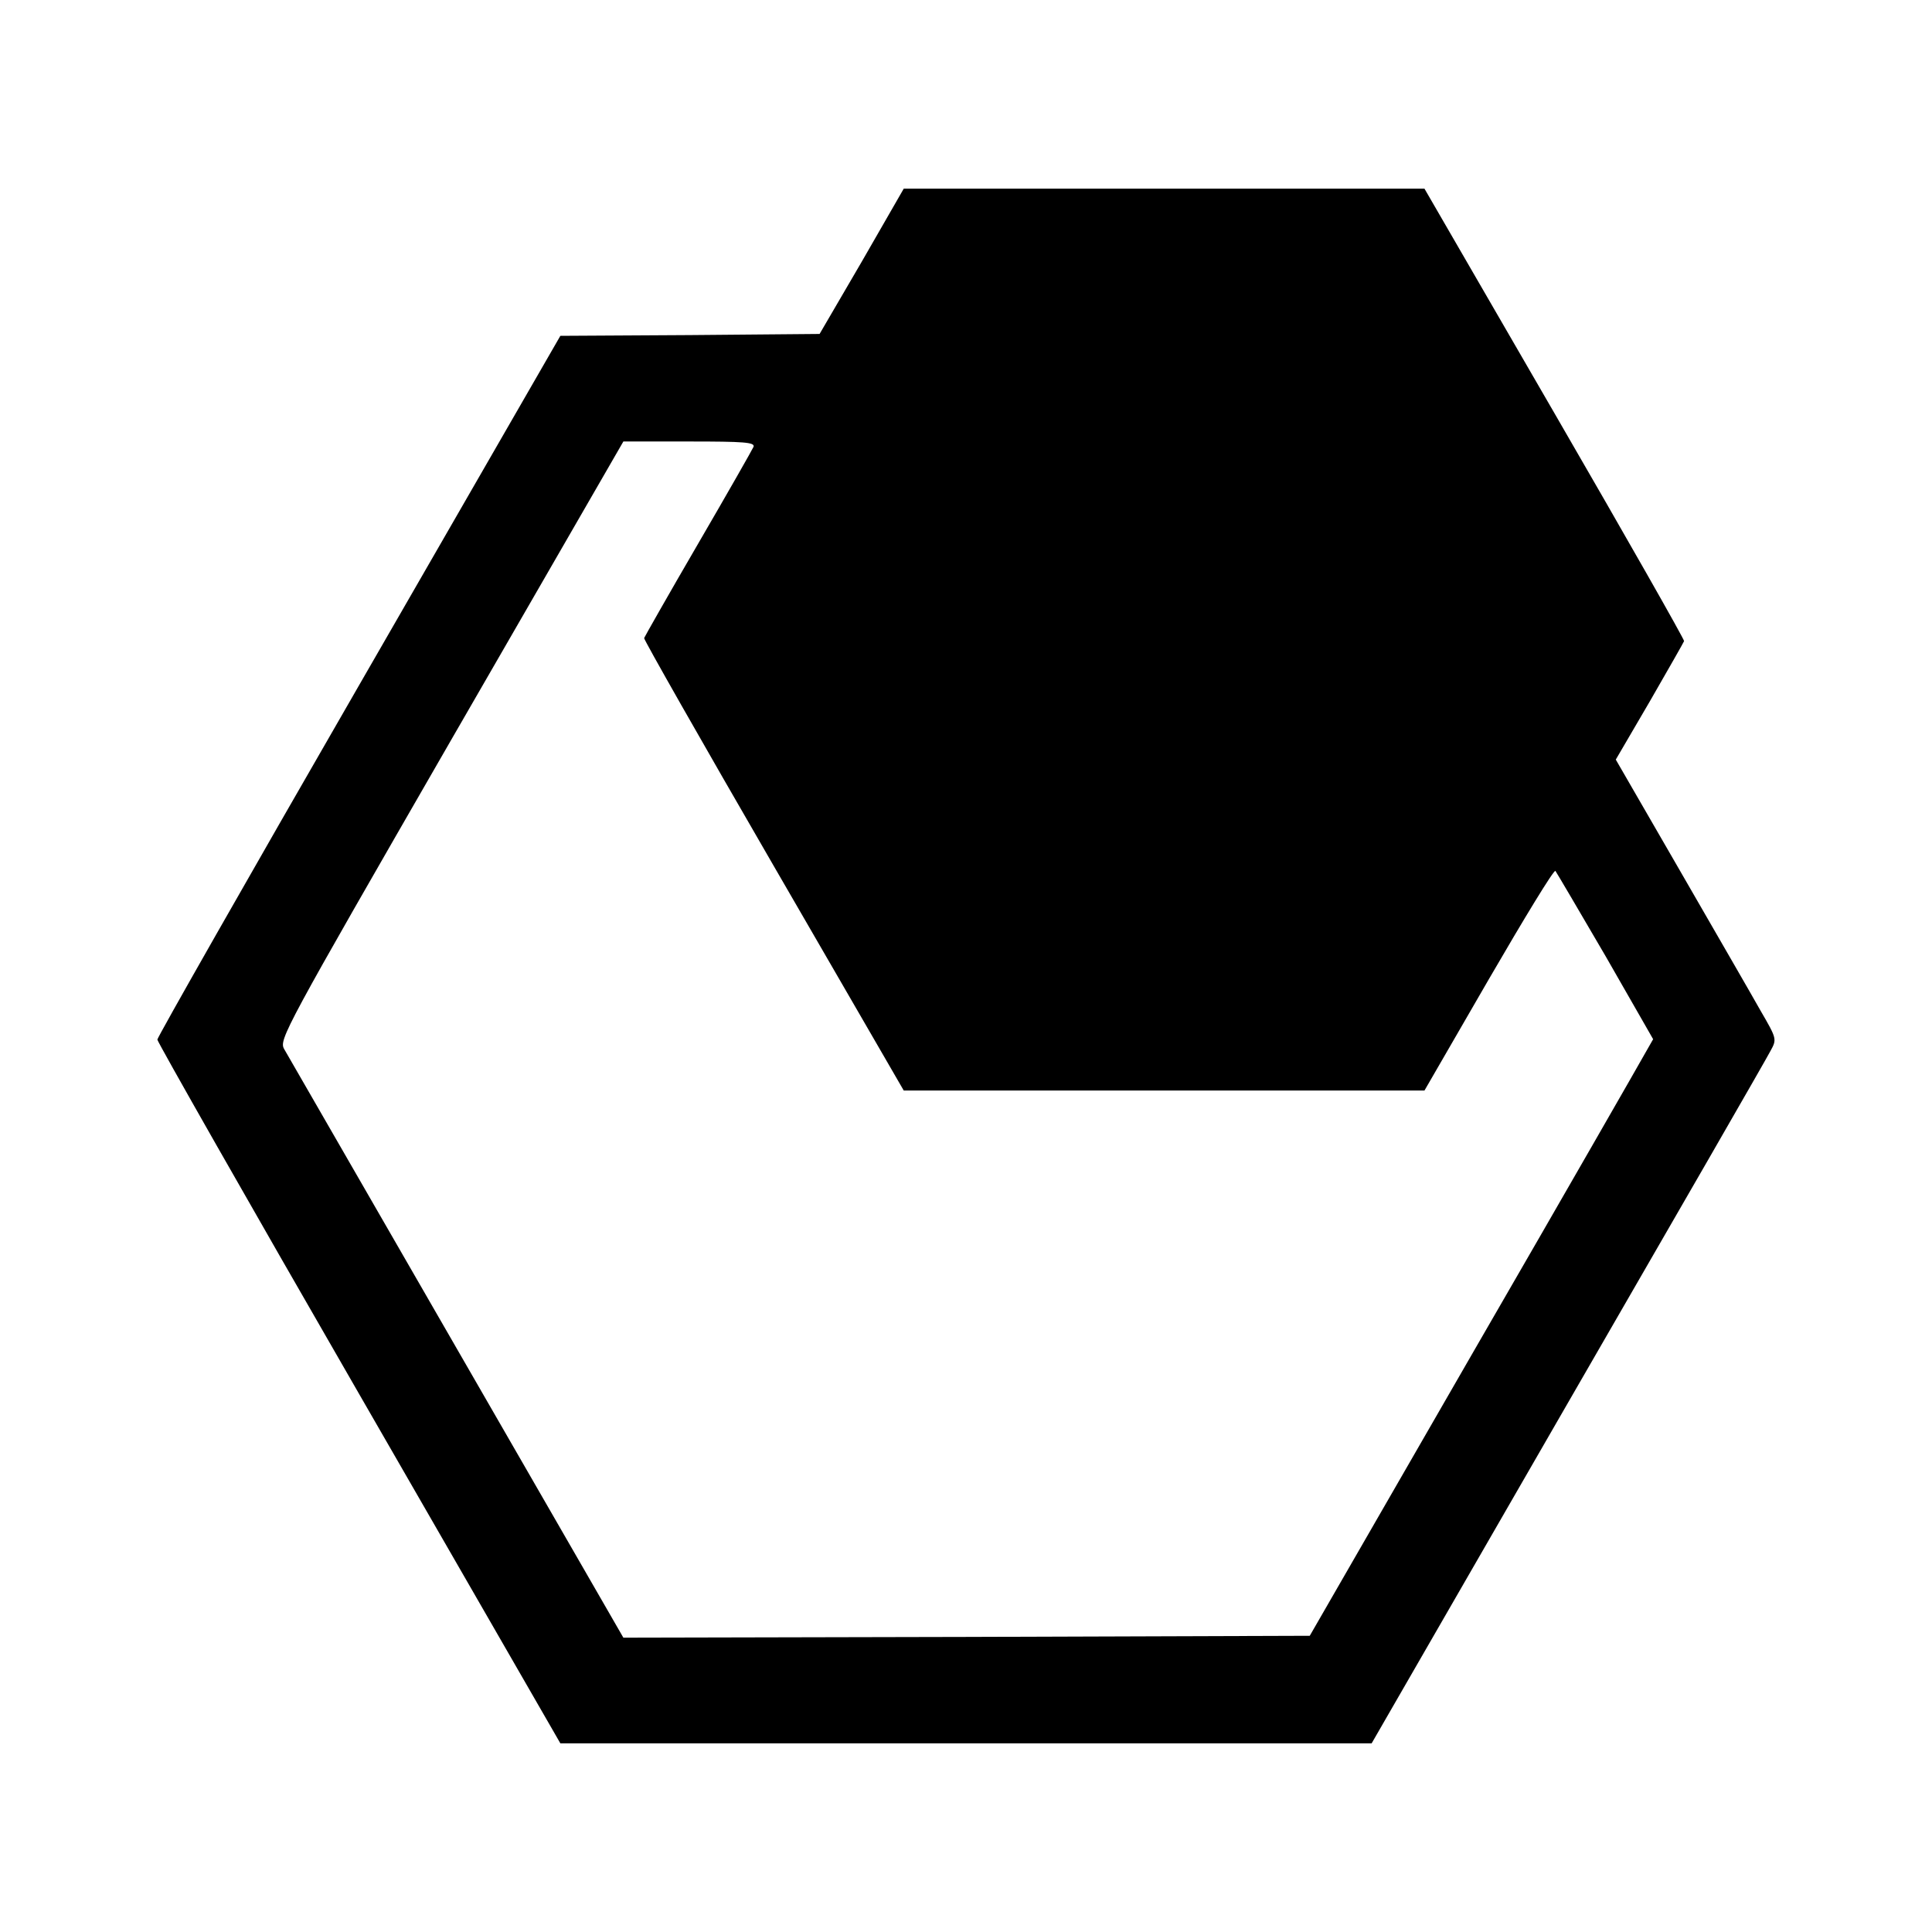 <?xml version="1.0" standalone="no"?>
<!DOCTYPE svg PUBLIC "-//W3C//DTD SVG 20010904//EN"
 "http://www.w3.org/TR/2001/REC-SVG-20010904/DTD/svg10.dtd">
<svg version="1.0" xmlns="http://www.w3.org/2000/svg"
 width="512pt" height="512pt" viewBox="0 0 512 512"
 preserveAspectRatio="xMidYMid meet">
<g transform="translate(0,512) scale(0.1,-0.1)"
fill="#000000" stroke="none">
<path d="M2284 4427 l-112 -192 -343 -3 -344 -2 -534 -927 c-294 -510 -534
-932 -534 -938 0 -6 240 -428 534 -938 l534 -927 1075 0 1075 0 520 902 c286
495 528 915 537 933 17 31 17 32 -26 106 -23 41 -119 207 -213 370 l-171 296
90 154 c49 85 90 157 91 160 1 4 -153 275 -343 603 l-345 596 -690 0 -690 0
-111 -193z m-287 -491 c-3 -7 -69 -123 -147 -257 -78 -134 -142 -247 -143
-250 -1 -4 153 -275 343 -603 l345 -596 690 0 690 0 170 294 c94 162 173 292
177 288 3 -4 63 -106 133 -226 l126 -220 -20 -35 c-11 -20 -215 -376 -455
-791 l-435 -755 -909 -3 -910 -2 -442 767 c-244 423 -449 779 -457 793 -14 25
-1 49 442 818 l457 792 175 0 c144 0 174 -2 170 -14z"/>
</g>
</svg>

